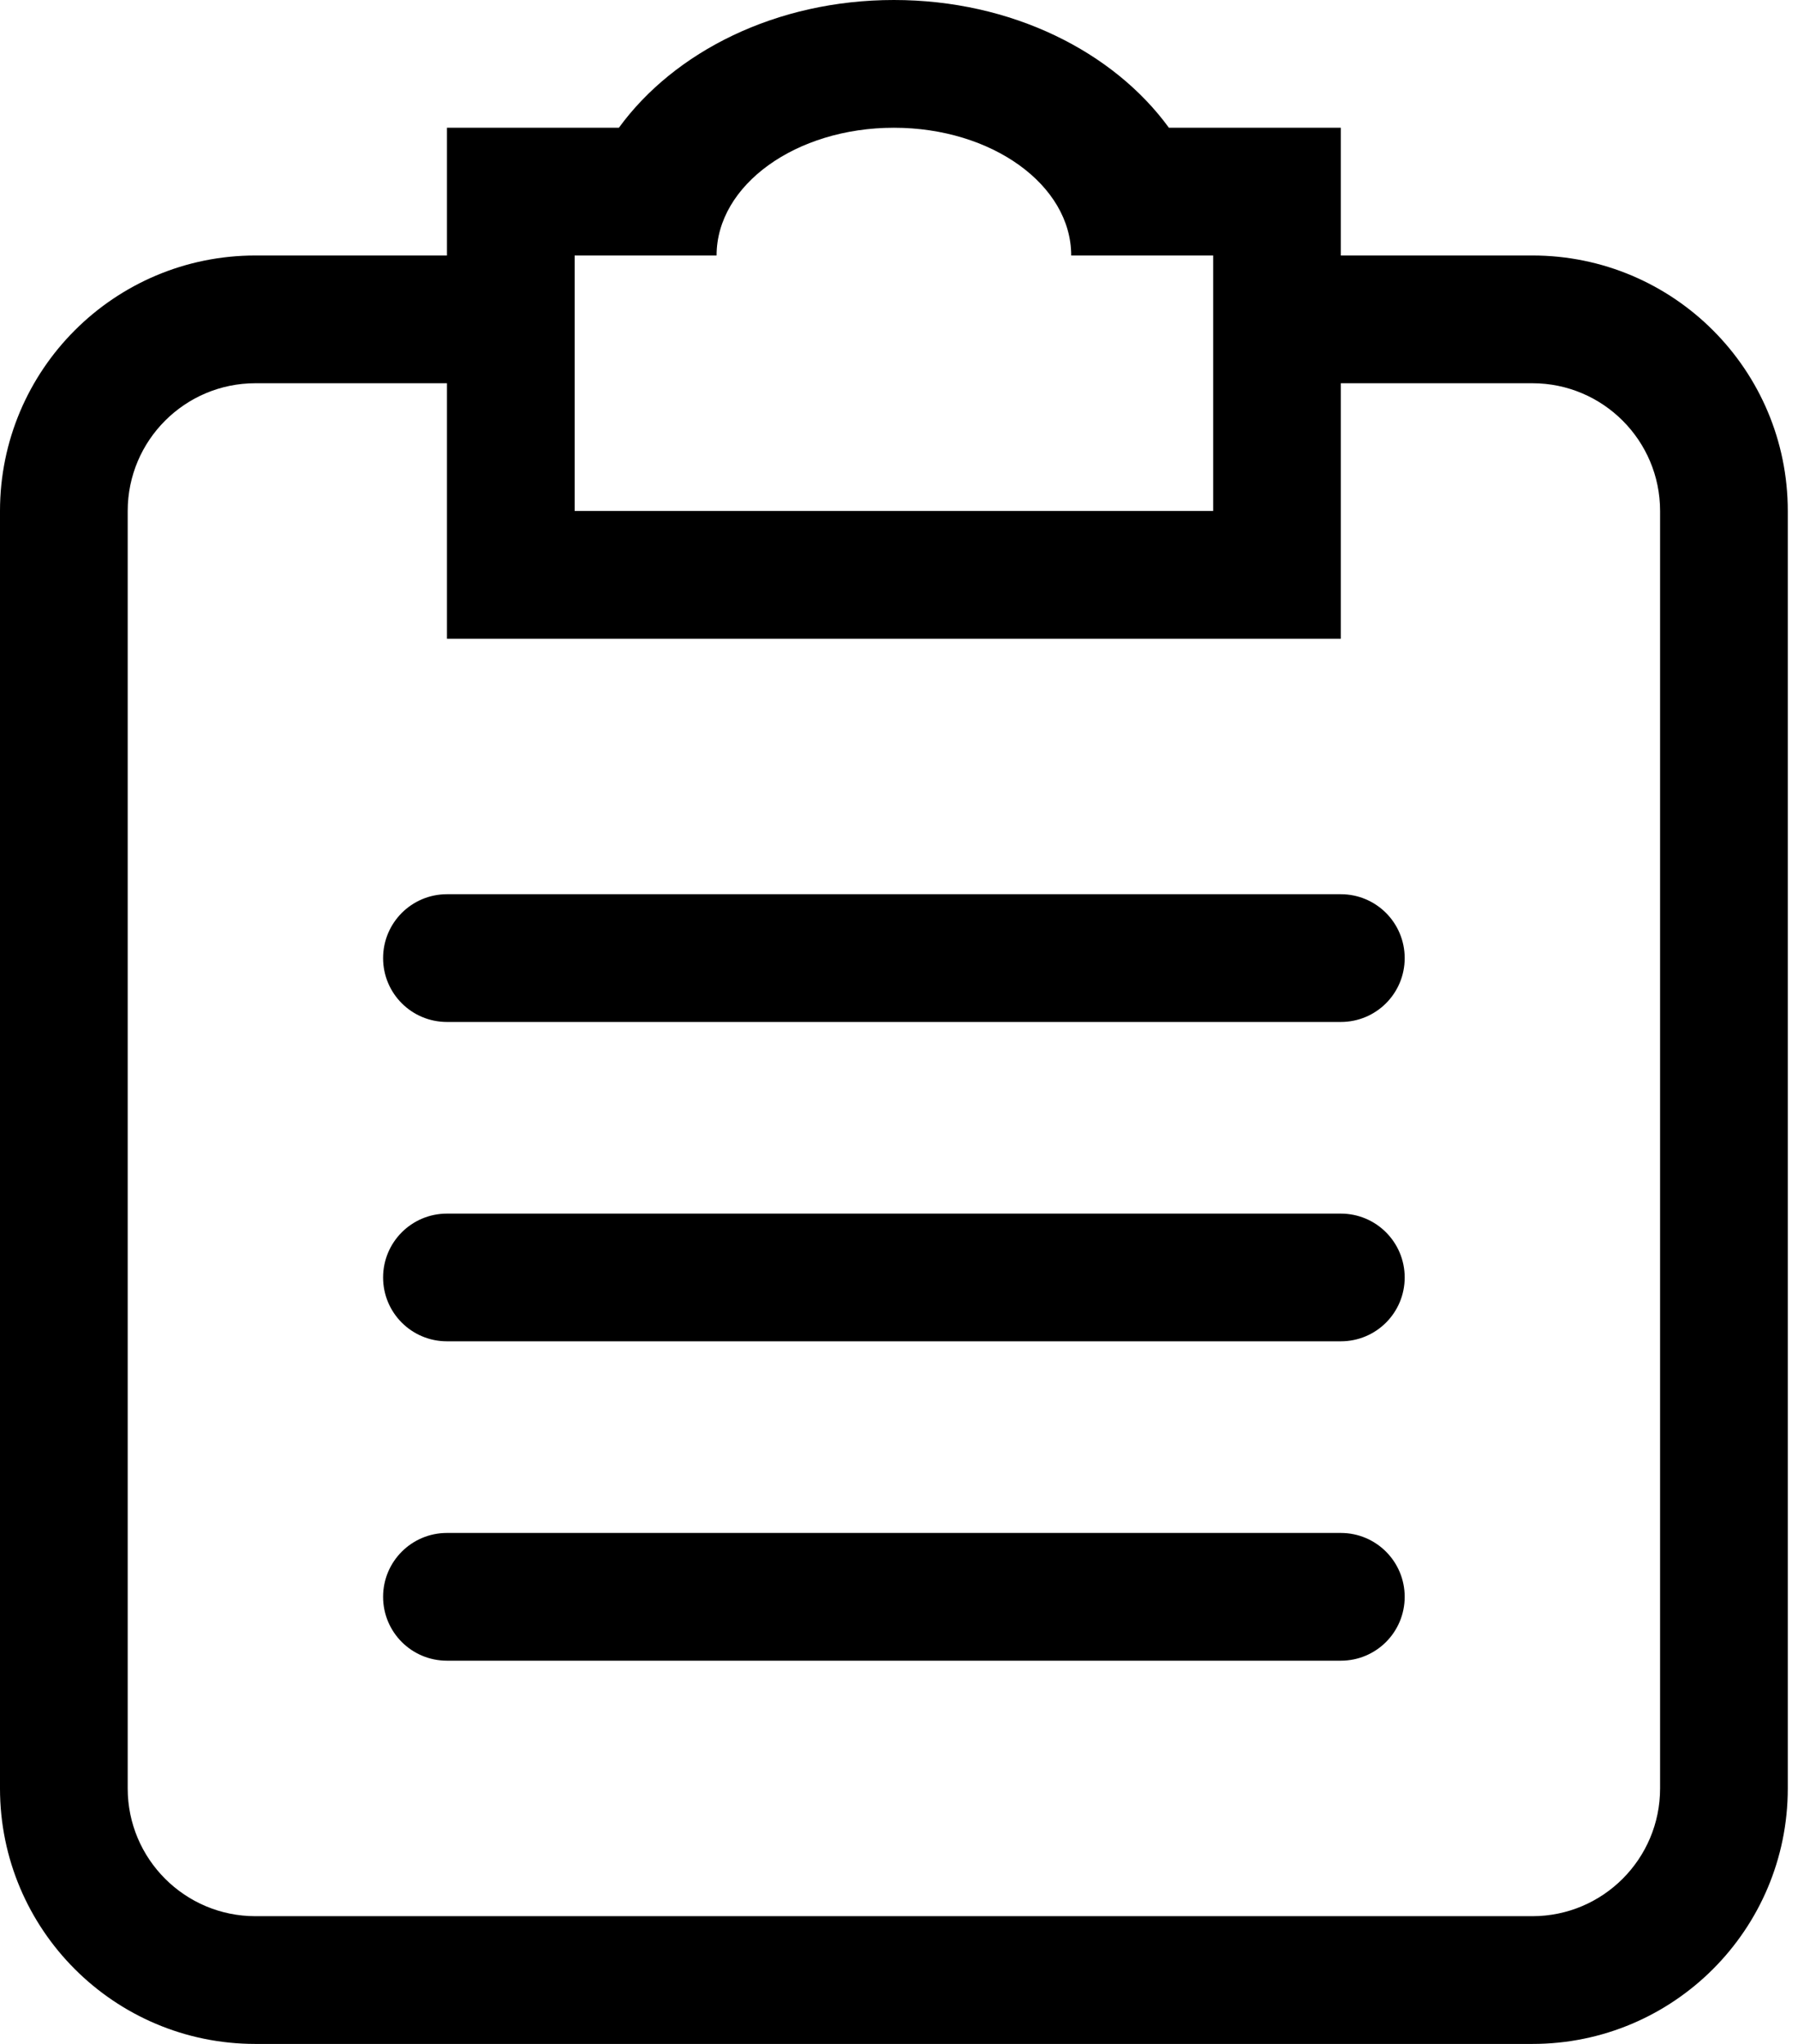<?xml version="1.0" encoding="UTF-8"?>
<svg width="44px" height="50px" viewBox="0 0 44 50" version="1.1" xmlns="http://www.w3.org/2000/svg" xmlns:xlink="http://www.w3.org/1999/xlink">
    <!-- Generator: sketchtool 48.1 (47250) - http://www.bohemiancoding.com/sketch -->
    <title>FFE6366D-F872-4894-A925-B5F44B3B841E</title>
    <desc>Created with sketchtool.</desc>
    <defs></defs>
    <g id="1.0_首頁" stroke="none" stroke-width="1" fill="none" fill-rule="evenodd" transform="translate(-1402, -1077)">
        <g id="Member-Quick-Menu" transform="translate(361, 1052)" fill="#000000">
            <g id="SHIPMENT-STATUS-INPUT" transform="translate(923, 0)">
                <g id="Group-3" transform="translate(90, 0)">
                    <path d="M60.812,46.875 L38.938,46.875 C38.073,46.875 37.375,47.575 37.375,48.438 C37.375,49.302 38.073,50 38.938,50 L60.812,50 C61.677,50 62.375,49.302 62.375,48.438 C62.375,47.575 61.677,46.875 60.812,46.875 L60.812,46.875 Z M68.625,68.75 C68.625,70.475 67.225,71.875 65.5,71.875 L34.25,71.875 C32.525,71.875 31.125,70.475 31.125,68.75 L31.125,37.5 C31.125,35.775 32.525,34.375 34.25,34.375 L38.938,34.375 L38.938,40.625 L60.812,40.625 L60.812,34.375 L65.5,34.375 C67.225,34.375 68.625,35.775 68.625,37.5 L68.625,68.75 L68.625,68.75 Z M42.062,31.25 L45.536,31.25 C45.536,29.525 47.478,28.125 49.875,28.125 C52.272,28.125 54.214,29.525 54.214,31.25 L57.688,31.25 L57.688,37.5 L42.062,37.5 L42.062,31.25 L42.062,31.25 Z M65.5,31.25 L60.812,31.25 L60.812,28.125 L56.605,28.125 C55.25,26.266 52.759,25 49.875,25 C46.991,25 44.5,26.266 43.145,28.125 L38.938,28.125 L38.938,31.25 L34.25,31.25 C30.798,31.25 28,34.048 28,37.5 L28,68.75 C28,72.202 30.798,75 34.25,75 L65.5,75 C68.952,75 71.75,72.202 71.75,68.75 L71.75,37.5 C71.75,34.048 68.952,31.25 65.5,31.25 L65.5,31.25 Z M60.812,62.5 L38.938,62.5 C38.073,62.5 37.375,63.2 37.375,64.062 C37.375,64.927 38.073,65.625 38.938,65.625 L60.812,65.625 C61.677,65.625 62.375,64.927 62.375,64.062 C62.375,63.2 61.677,62.5 60.812,62.5 L60.812,62.5 Z M60.812,54.688 L38.938,54.688 C38.073,54.688 37.375,55.388 37.375,56.25 C37.375,57.114 38.073,57.812 38.938,57.812 L60.812,57.812 C61.677,57.812 62.375,57.114 62.375,56.25 C62.375,55.388 61.677,54.688 60.812,54.688 L60.812,54.688 Z" id="PRODUCT"></path>
                </g>
            </g>
        </g>
    </g>
</svg>